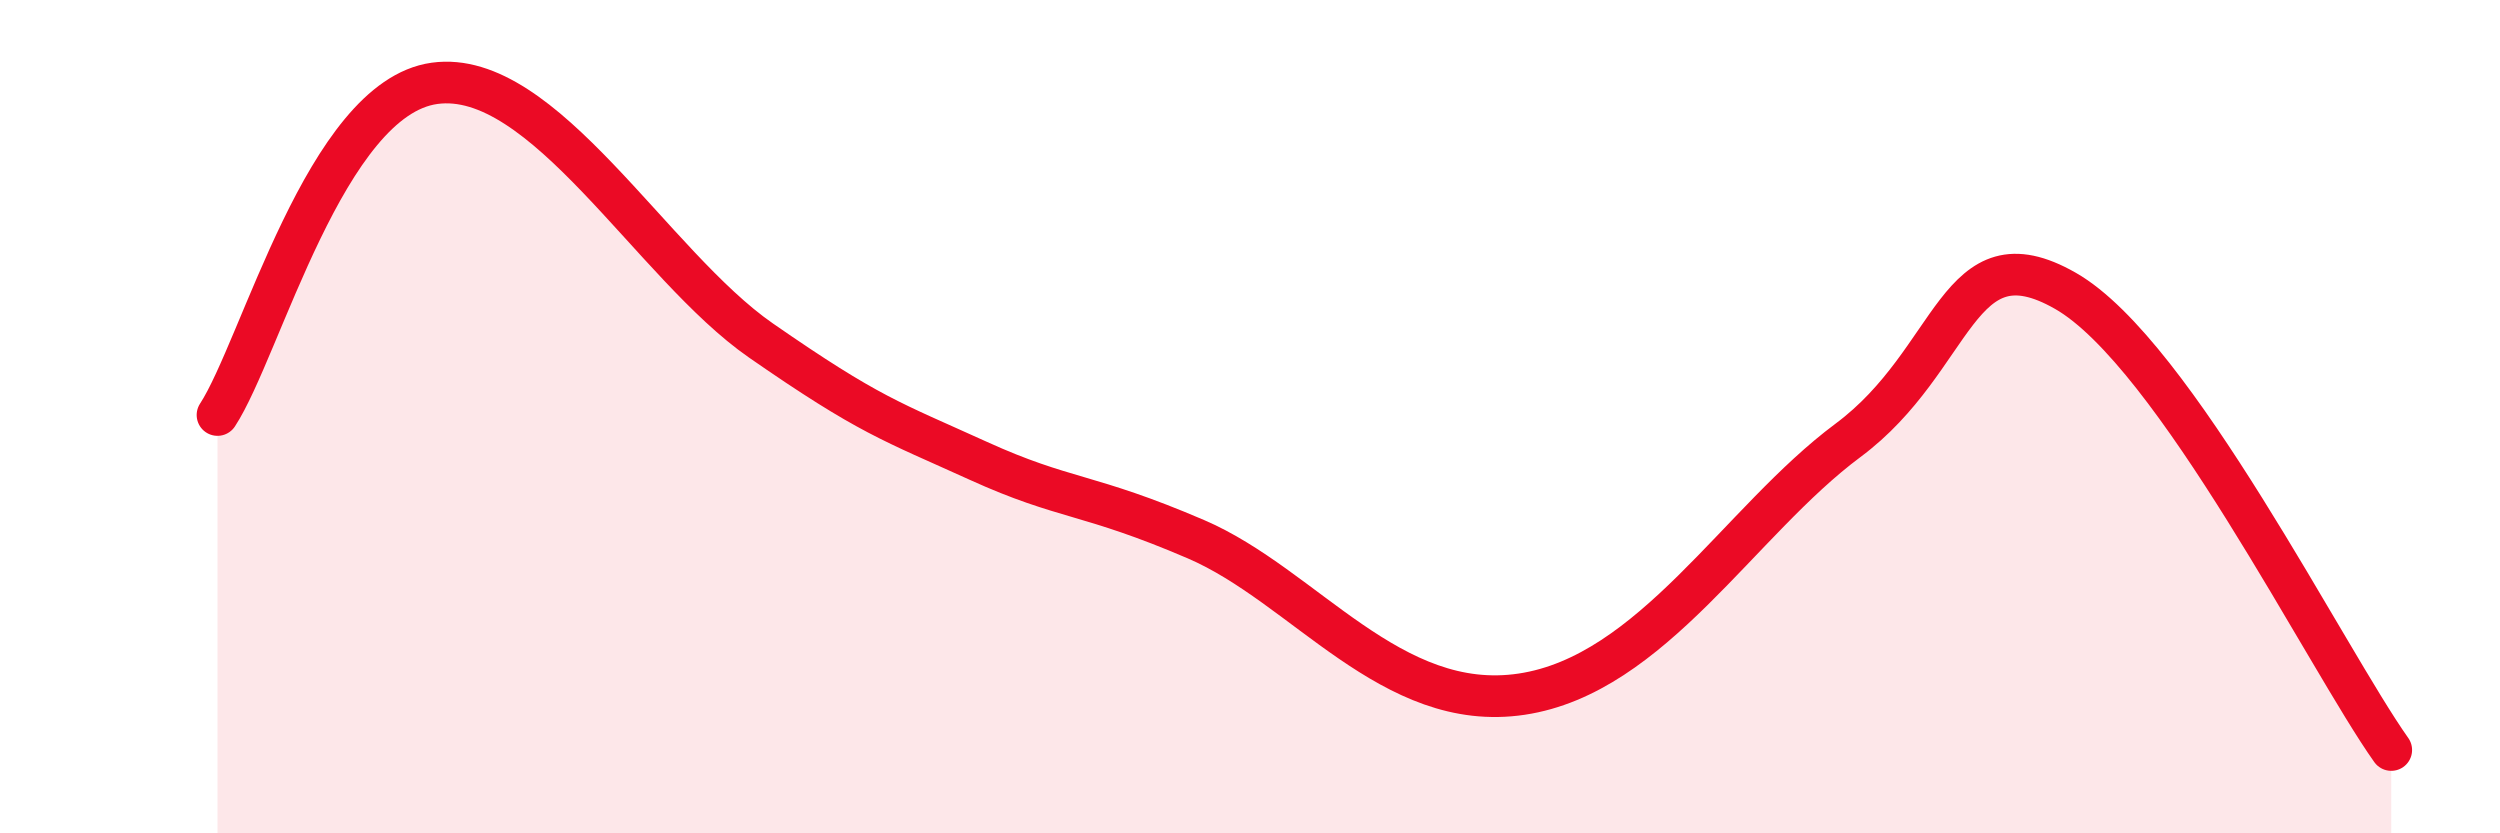
    <svg width="60" height="20" viewBox="0 0 60 20" xmlns="http://www.w3.org/2000/svg">
      <path
        d="M 5.22,9.96 C 6.26,8.37 7.82,2.36 10.43,2 C 13.04,1.64 15.65,6.36 18.26,8.17 C 20.87,9.98 21.39,10.11 23.48,11.06 C 25.57,12.01 26.09,11.82 28.7,12.94 C 31.31,14.06 33.39,17.13 36.52,16.66 C 39.65,16.19 41.74,12.51 44.35,10.57 C 46.96,8.63 46.96,5.49 49.57,6.98 C 52.18,8.47 55.83,15.8 57.39,18L57.39 20L5.22 20Z"
        fill="#EB0A25"
        opacity="0.1"
        stroke-linecap="round"
        stroke-linejoin="round"
      />
      <path
        d="M 5.22,9.96 C 6.26,8.37 7.82,2.36 10.43,2 C 13.04,1.64 15.65,6.36 18.26,8.17 C 20.87,9.98 21.39,10.11 23.48,11.06 C 25.57,12.01 26.09,11.82 28.7,12.94 C 31.31,14.06 33.39,17.13 36.52,16.66 C 39.65,16.19 41.74,12.51 44.35,10.57 C 46.96,8.63 46.96,5.49 49.57,6.98 C 52.18,8.47 55.83,15.8 57.39,18"
        stroke="#EB0A25"
        stroke-width="1"
        fill="none"
        stroke-linecap="round"
        stroke-linejoin="round"
      />
    </svg>
  